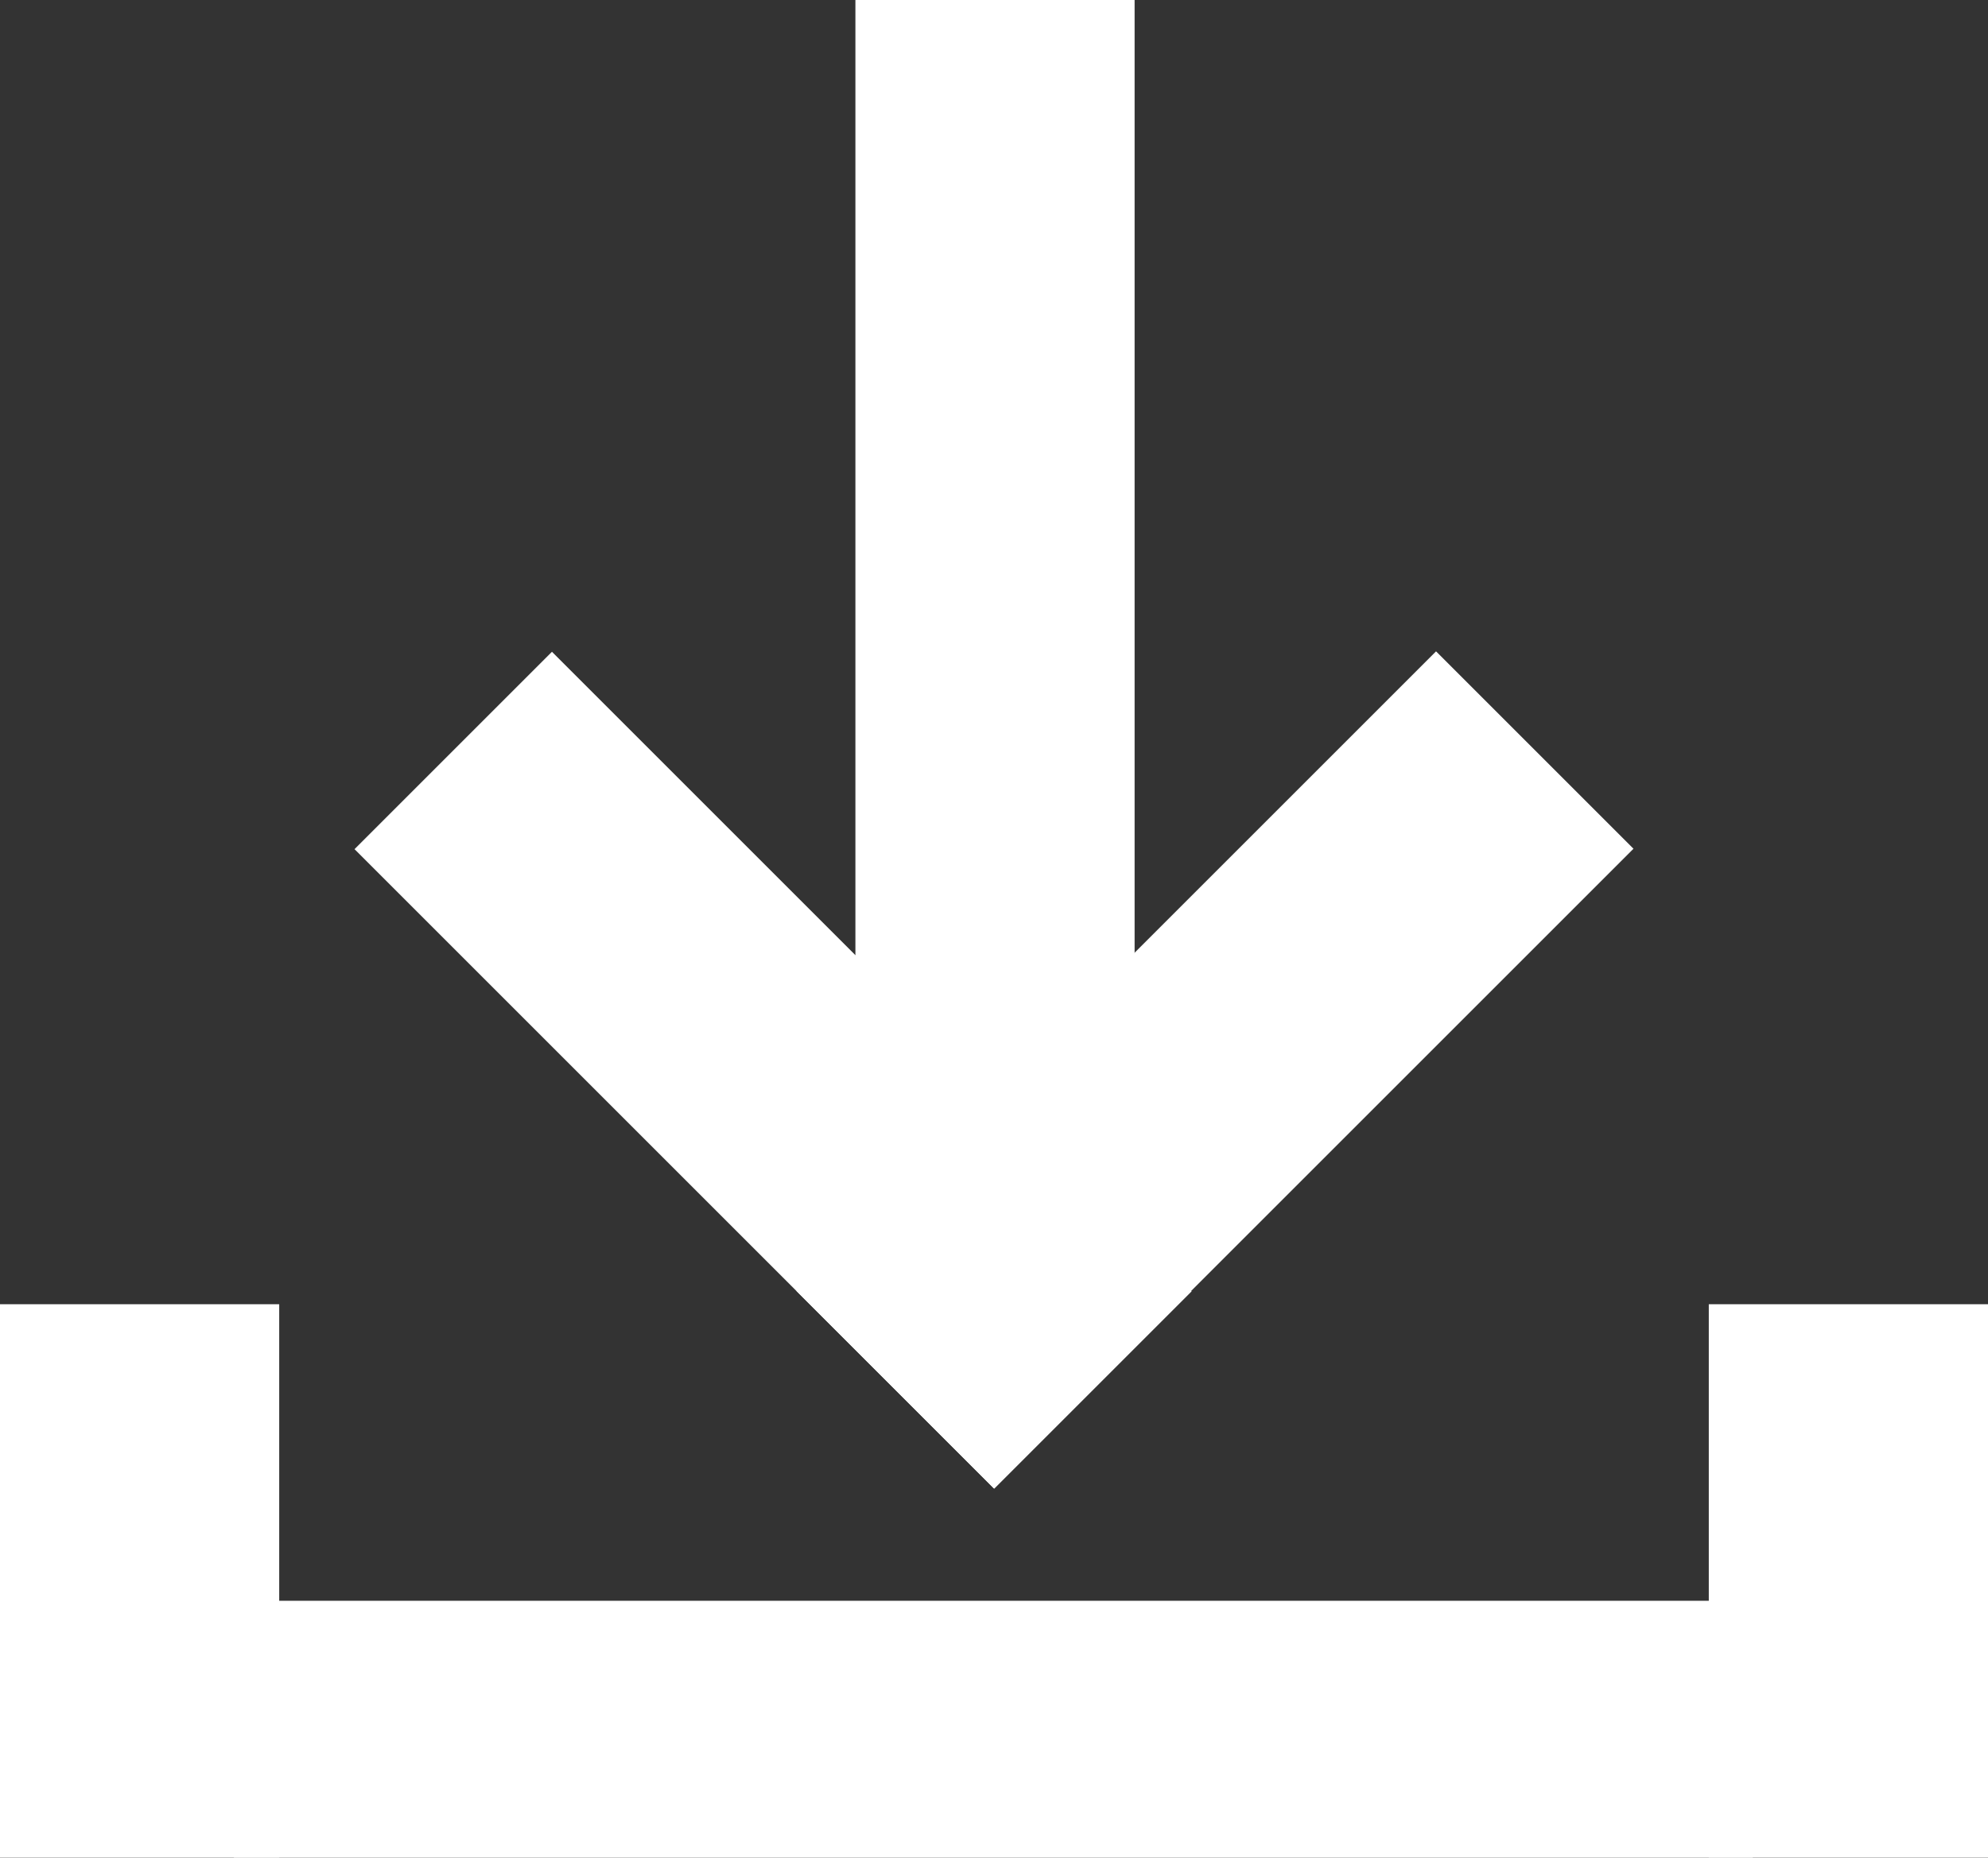 <?xml version="1.0" encoding="UTF-8"?>
<svg id="_レイヤー_2" data-name="レイヤー_2" xmlns="http://www.w3.org/2000/svg" viewBox="0 0 712.02 665.46">
  <rect x="0" y="0" width="712.02" height="665.46" fill="#333333" stroke="none"/>
  <defs>
    <style>
      .cls-1 {
        fill: #fff;
      }
    </style>
  </defs>
  <g id="Layer_1">
    <g>
      <g>
        <g>
          <rect class="cls-1" x="226.89" y="221.4" width="100" height="324.01" transform="translate(-190.01 308.08) rotate(-45)"/>
          <rect class="cls-1" x="273.13" y="333.25" width="324.01" height="100" transform="translate(-143.55 419.93) rotate(-45)"/>
        </g>
        <rect class="cls-1" x="306.37" width="100" height="477.38"/>
      </g>
      <g>
        <rect class="cls-1" x="83.78" y="573.46" width="543.99" height="92"/>
        <rect class="cls-1" x="612.02" y="467.22" width="100" height="198.22"/>
        <rect class="cls-1" y="467.22" width="100" height="198.22"/>
      </g>
    </g>
  </g>
</svg>